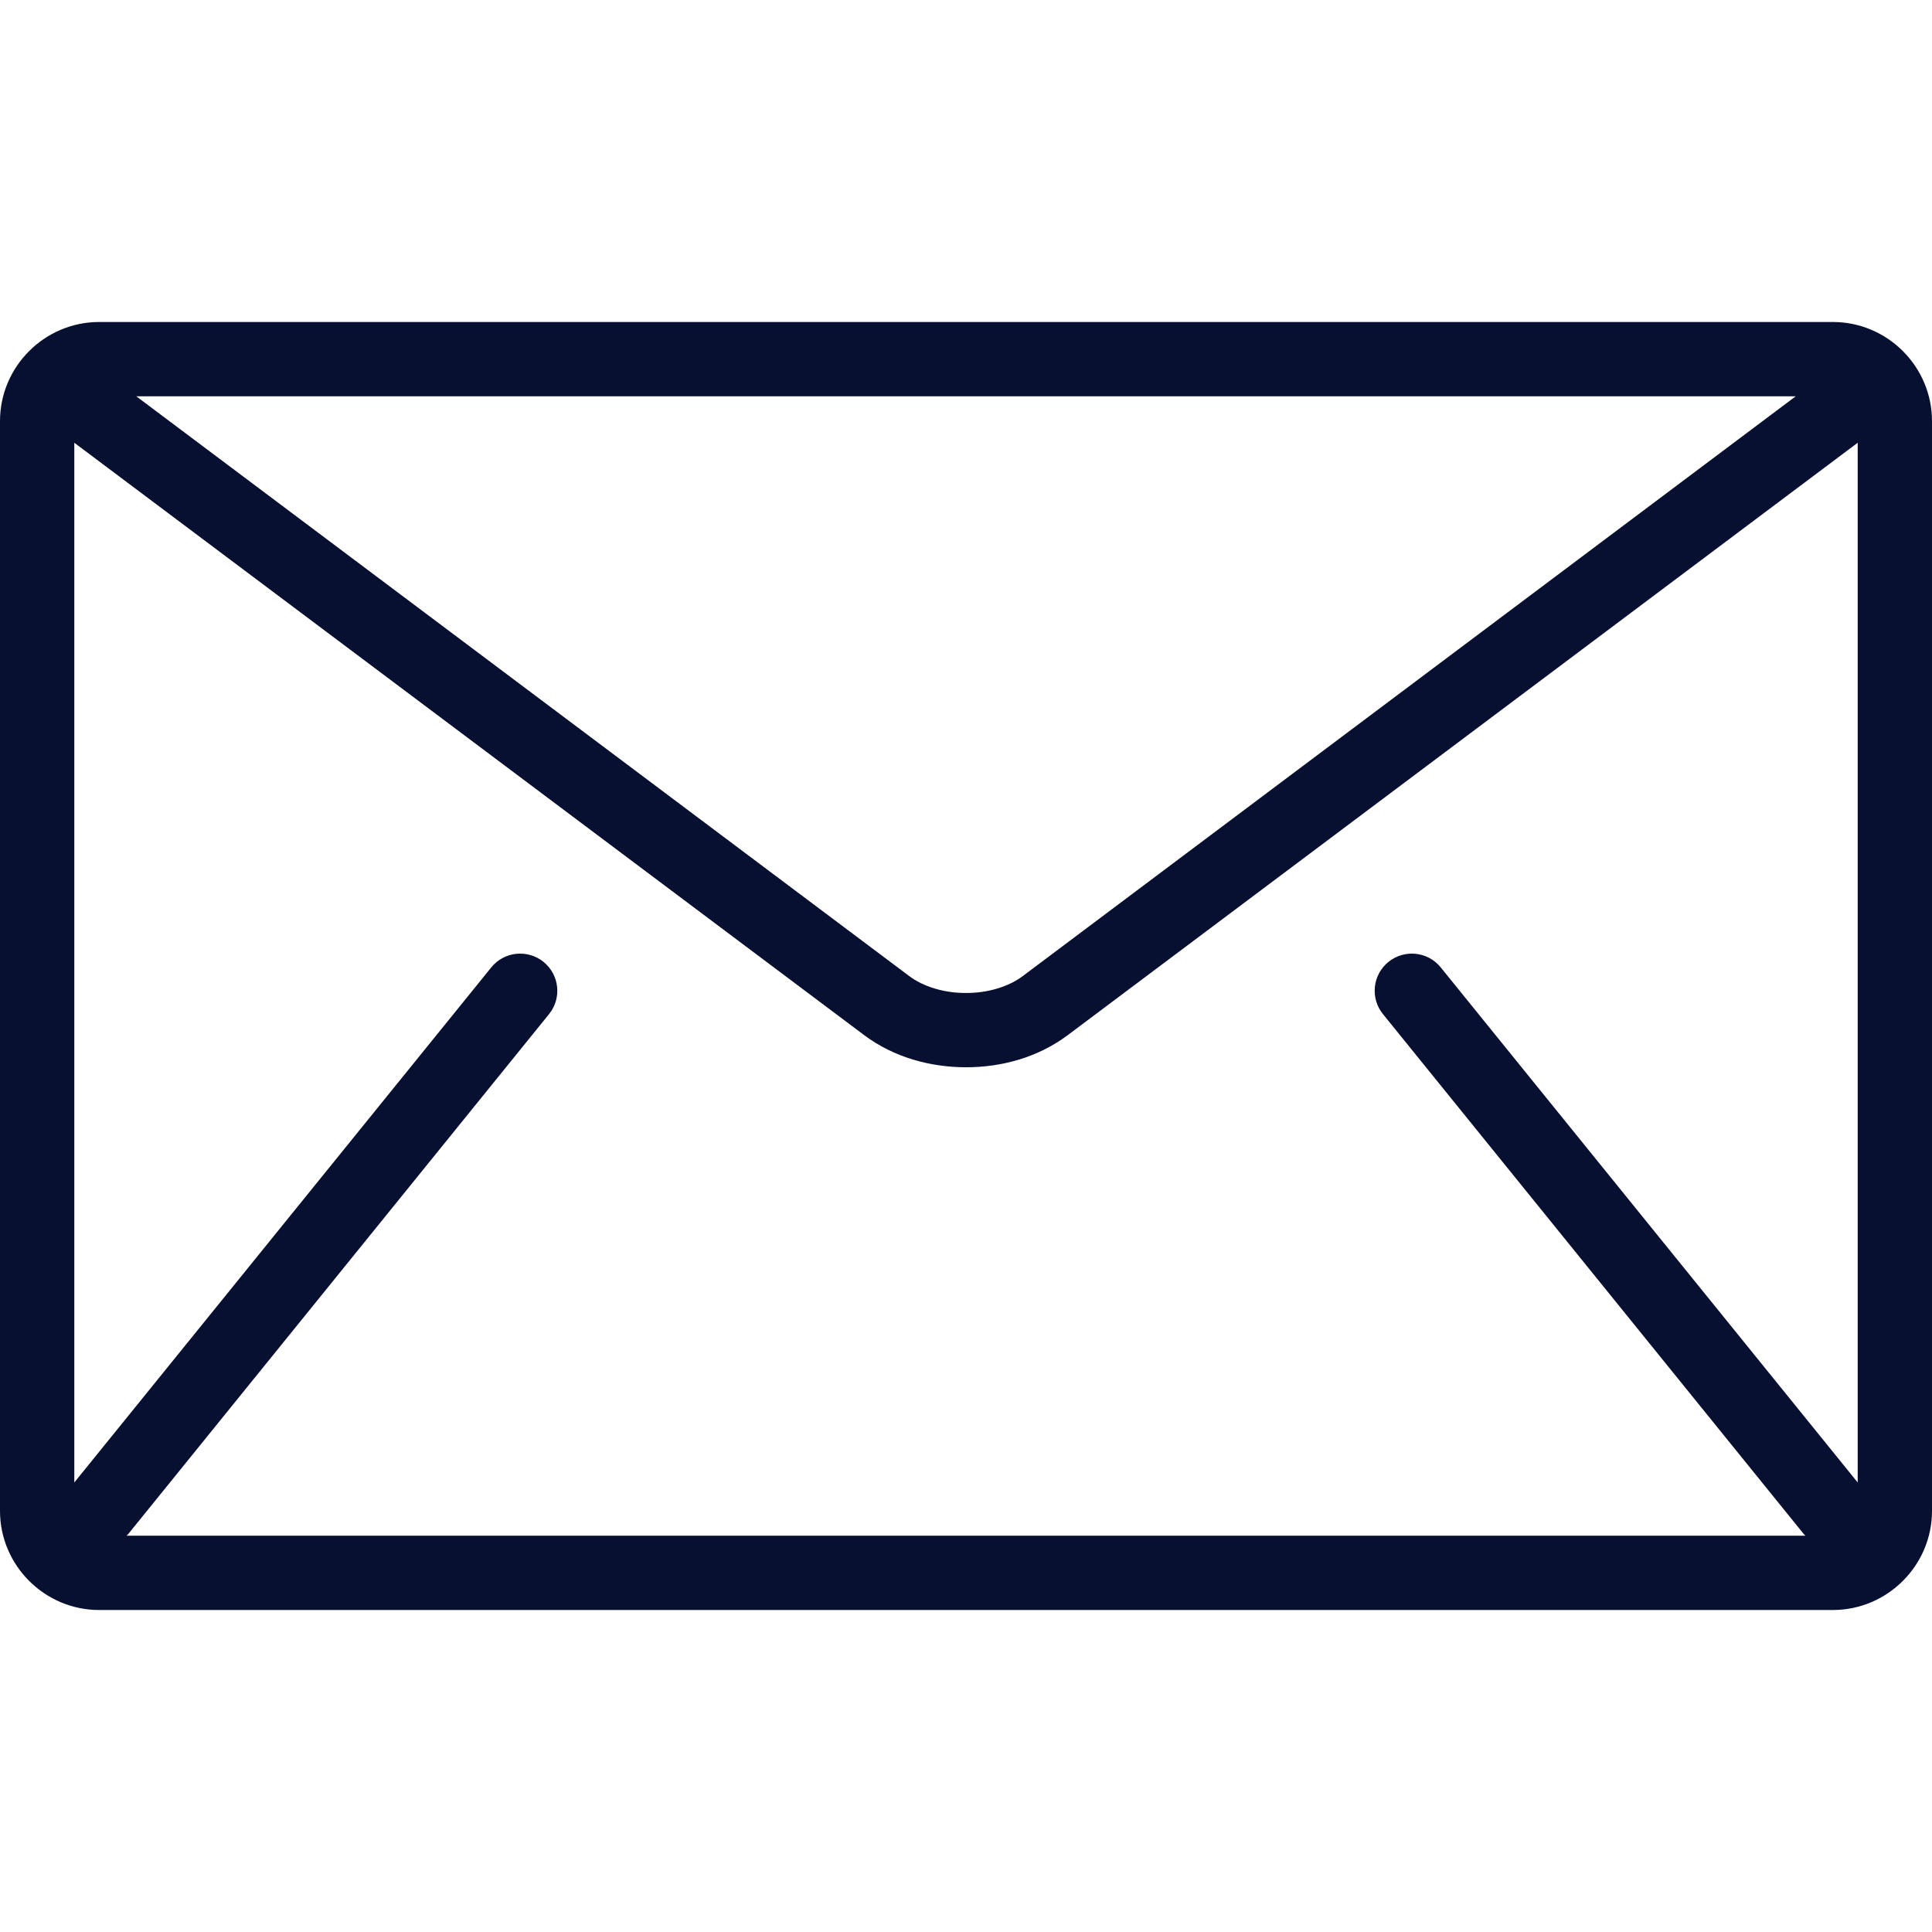 <?xml version="1.0" encoding="UTF-8"?> <svg xmlns="http://www.w3.org/2000/svg" width="24" height="24" viewBox="0 0 24 24" fill="none"> <g clip-path="url(#clip0)"> <path d="M22.769 4H1.231C0.554 4 0 4.554 0 5.231V18.769C0 19.446 0.554 20 1.231 20H22.769C23.446 20 24 19.446 24 18.769V5.231C24 4.554 23.446 4 22.769 4ZM22.307 4.923L12.708 12.123C12.535 12.255 12.271 12.337 12 12.335C11.729 12.337 11.465 12.255 11.292 12.123L1.693 4.923H22.307ZM17.18 12.598L22.41 19.06C22.416 19.066 22.422 19.071 22.428 19.077H1.572C1.578 19.071 1.584 19.066 1.59 19.06L6.82 12.598C6.981 12.4 6.95 12.11 6.752 11.949C6.554 11.789 6.263 11.819 6.103 12.017L0.923 18.416V5.5L10.738 12.861C11.107 13.136 11.556 13.257 12 13.258C12.443 13.258 12.892 13.136 13.261 12.861L23.077 5.5V18.416L17.897 12.017C17.737 11.819 17.446 11.789 17.248 11.949C17.05 12.109 17.019 12.4 17.18 12.598Z" fill="#071030"></path> </g> <defs> <clipPath id="clip0"> <rect width="24" height="24" fill="white"></rect> </clipPath> </defs> </svg> 
